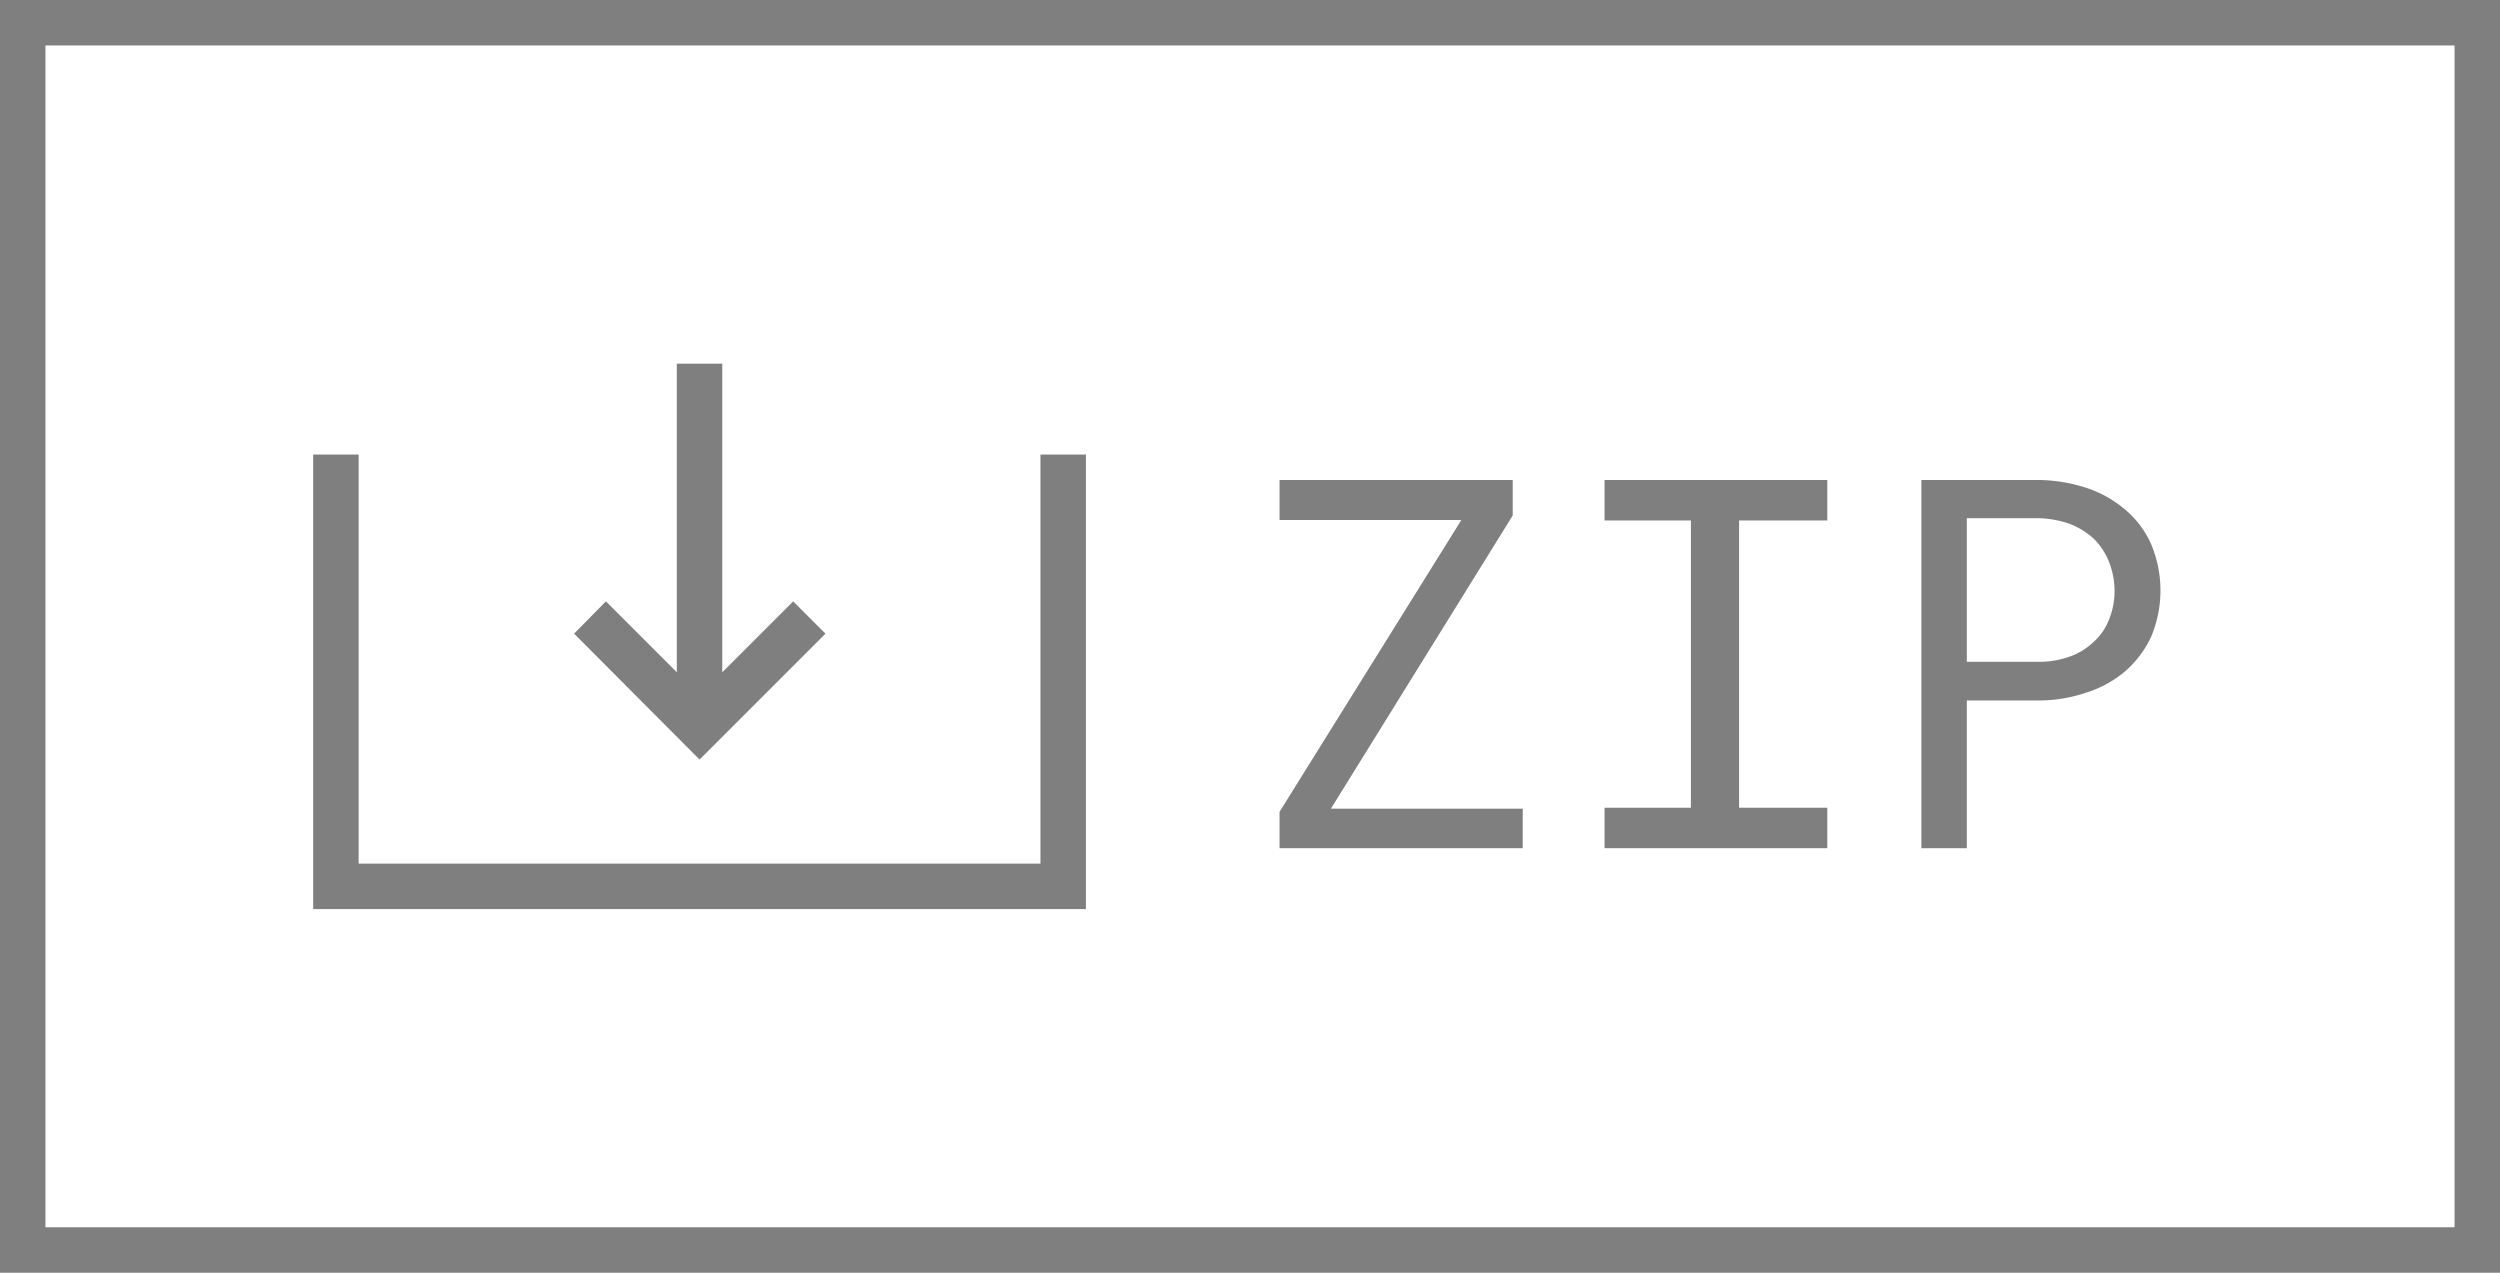 <svg id="Layer_1" data-name="Layer 1" xmlns="http://www.w3.org/2000/svg" viewBox="0 0 55 28"><defs><style>.cls-1{fill:#7f7f7f;}</style></defs><polygon class="cls-1" points="22.89 10 22.89 19 7.89 19 7.89 10 6.89 10 6.89 20 23.89 20 23.89 10 22.89 10"/><polygon class="cls-1" points="18.16 13.94 17.45 13.23 15.89 14.79 15.89 8 14.89 8 14.89 14.79 13.33 13.23 12.63 13.94 15.39 16.71 18.16 13.94"/><path class="cls-1" d="M54,1V27H1V1H54m1-1H0V28H55V0Z"/><path class="cls-1" d="M33.5,17.79v.87H28.15l0-.8,4-6.42h-4v-.88h5.13v.78l-4,6.45Z"/><path class="cls-1" d="M40.2,10.56v.89H38.26v6.32H40.2v.89H35.3v-.89h1.9V11.45H35.3v-.89Z"/><path class="cls-1" d="M43.27,18.66h-1v-8.1h2.62a3.54,3.54,0,0,1,1,.17,2.51,2.51,0,0,1,.85.47,2.11,2.11,0,0,1,.58.76,2.63,2.63,0,0,1,0,2.06,2.3,2.3,0,0,1-.58.76,2.49,2.49,0,0,1-.85.46,3.24,3.24,0,0,1-1,.17H43.27Zm1.59-4.1a2,2,0,0,0,.66-.11,1.44,1.44,0,0,0,.52-.31,1.26,1.26,0,0,0,.35-.49,1.64,1.64,0,0,0,.13-.65,1.76,1.76,0,0,0-.13-.66,1.48,1.48,0,0,0-.34-.5,1.67,1.67,0,0,0-.53-.32,2.28,2.28,0,0,0-.66-.12H43.27v3.16Z"/></svg>
